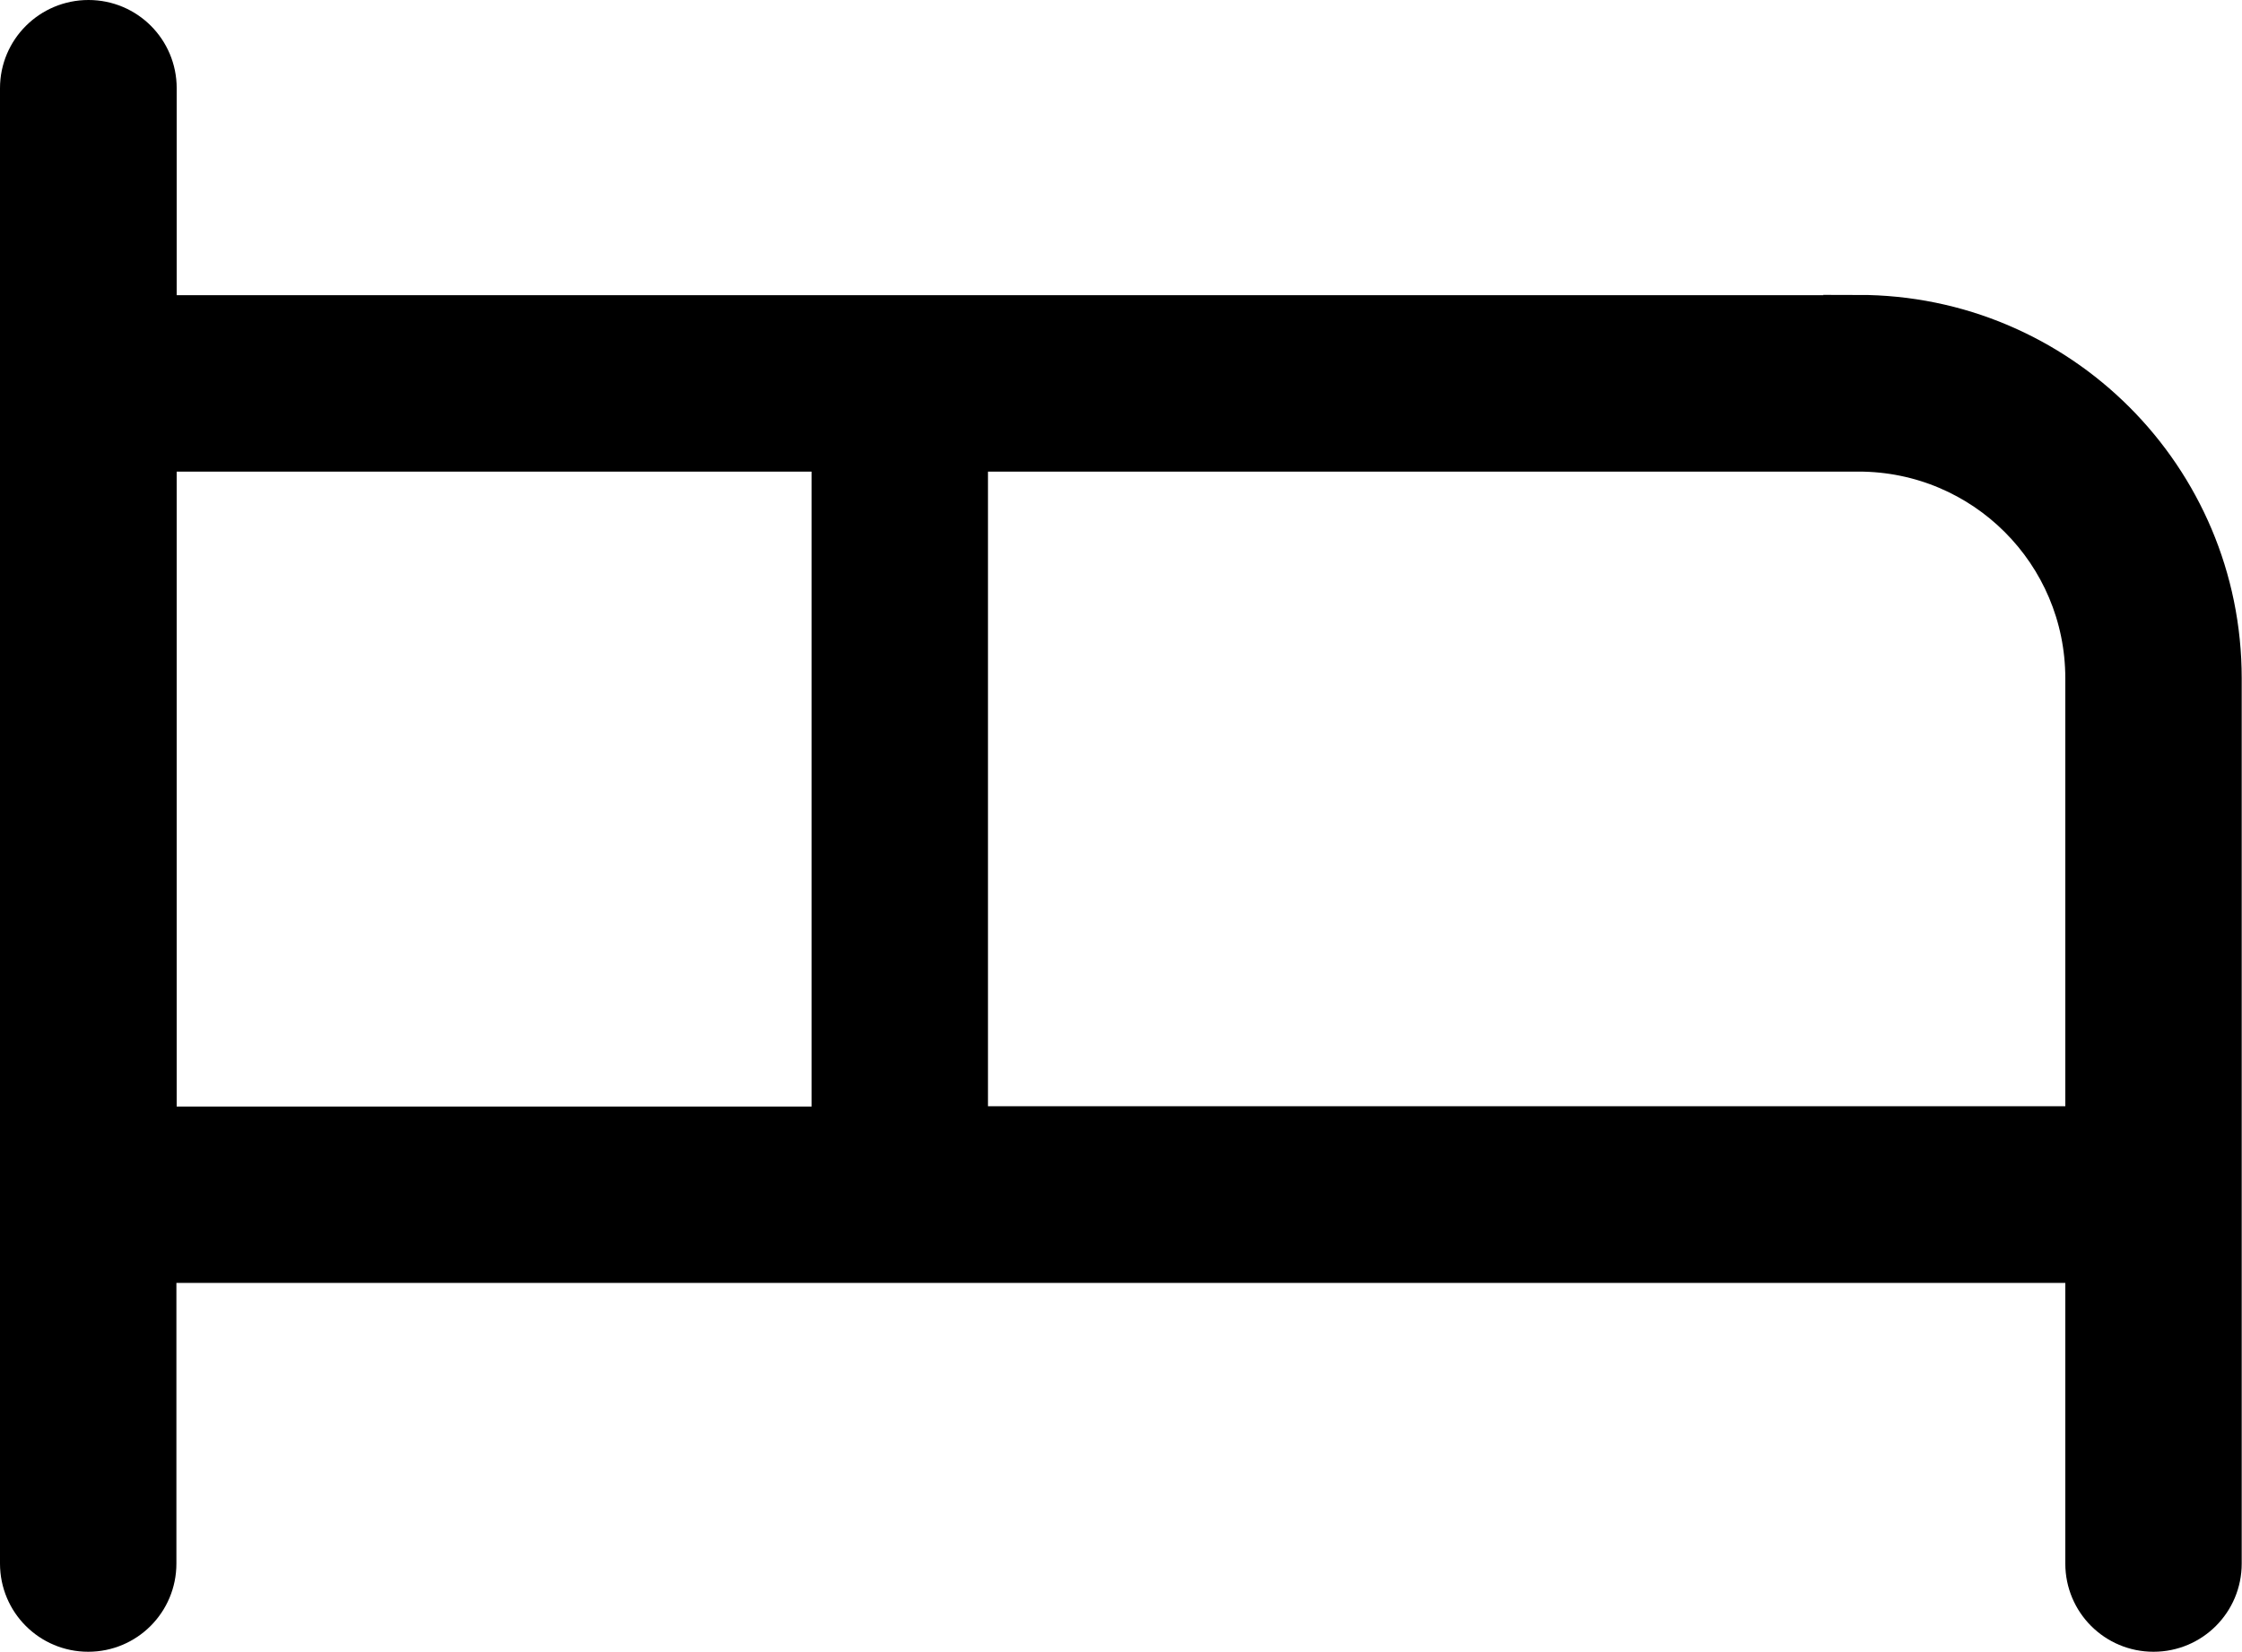 <svg xmlns="http://www.w3.org/2000/svg" id="Layer_2" data-name="Layer 2" viewBox="0 0 77.02 56.75"><defs><style> .cls-1 { stroke: #000; stroke-miterlimit: 10; } </style></defs><g id="Layer_1-2" data-name="Layer 1"><path class="cls-1" d="M63.85,10.64H5.57V3.03c0-1.4-1.13-2.53-2.53-2.53S.5,1.63.5,3.03v50.68c0,1.4,1.13,2.53,2.53,2.53s2.53-1.13,2.53-2.53v-10.14h65.89v10.14c0,1.4,1.13,2.53,2.53,2.53s2.53-1.13,2.53-2.53v-30.41c0-7-5.67-12.67-12.67-12.67ZM5.57,15.7h22.81v22.81H5.57V15.7ZM33.44,38.51V15.7h30.41c4.2,0,7.6,3.4,7.6,7.6v15.2h-38.01Z"></path></g></svg>